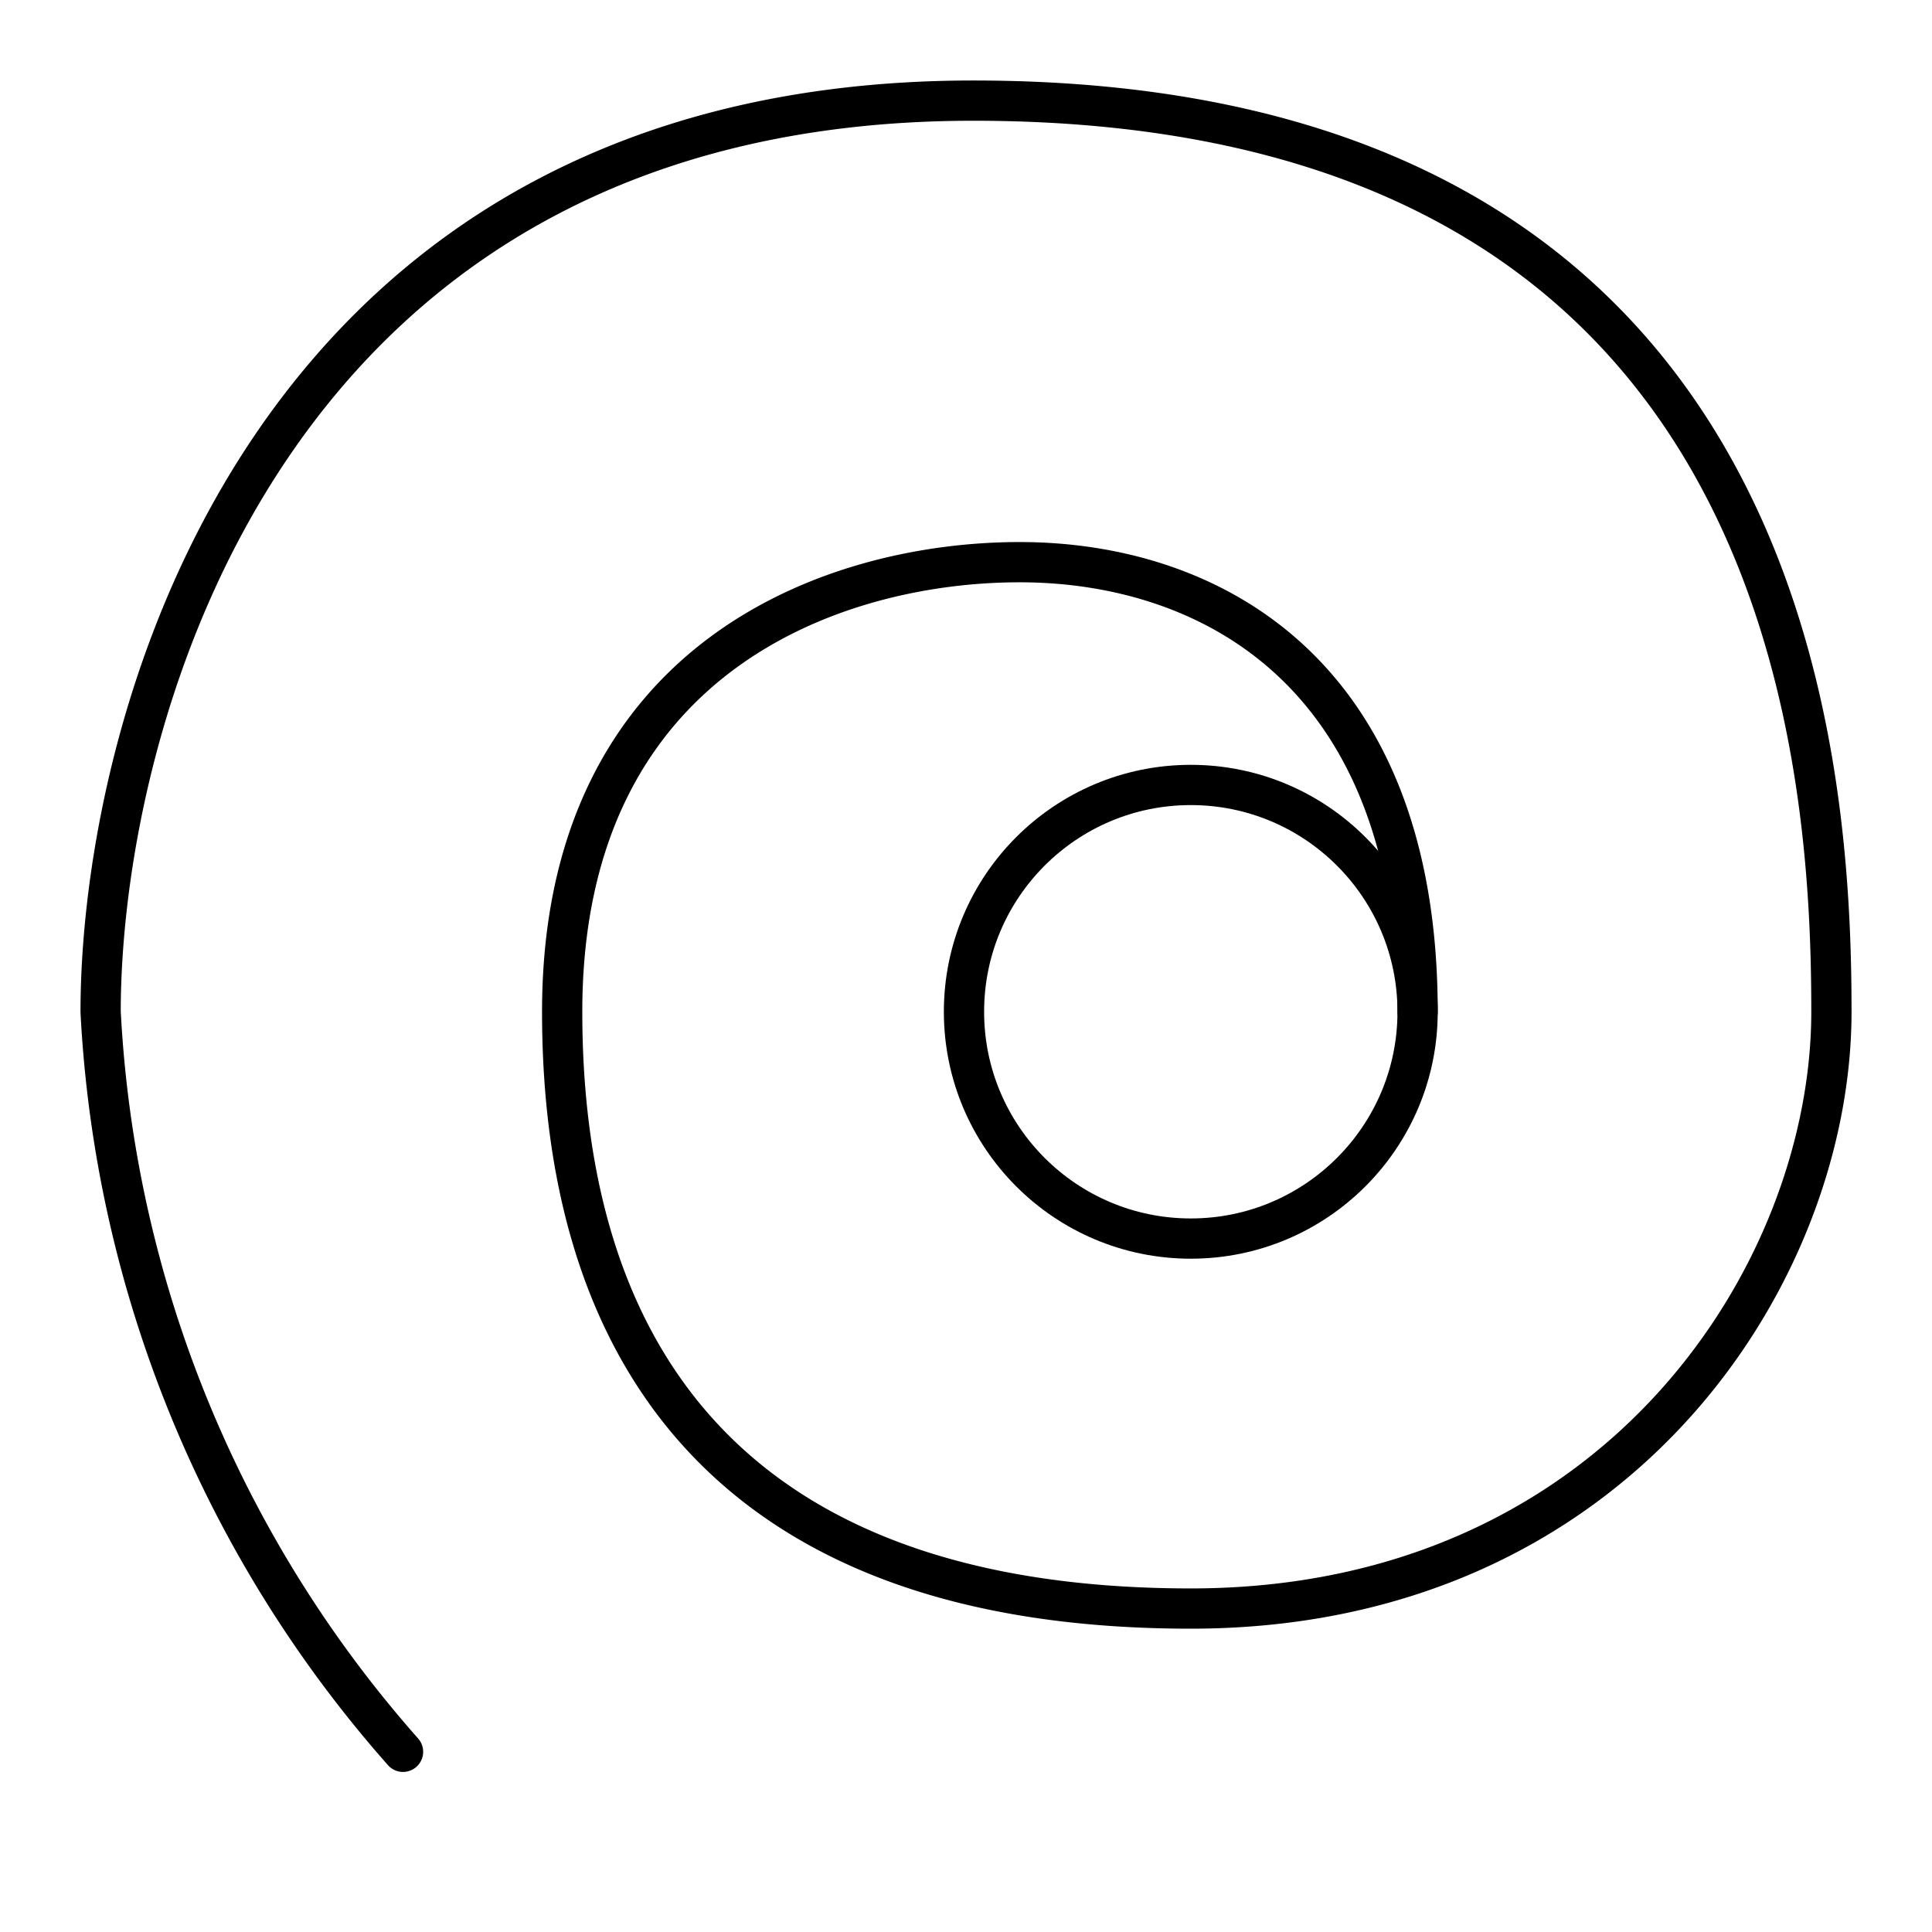 <?xml version="1.0" encoding="utf-8"?>
<!-- Generator: www.svgicons.com -->
<svg xmlns="http://www.w3.org/2000/svg" width="800" height="800" viewBox="0 0 48 48">
<circle cx="29.585" cy="25.137" r="5.635" fill="none" stroke="currentColor" stroke-linecap="round" stroke-linejoin="round"/><path fill="none" stroke="currentColor" stroke-linecap="round" stroke-linejoin="round" d="M35.22 25.137c0-8.501-5.239-11.17-9.885-11.17s-11.368 2.372-11.368 11.17s4.448 14.827 15.619 14.827c10.577 0 15.915-8.303 15.915-14.827C45.5 18.909 44.577 2.5 24.18 2.5C6.553 2.5 2.5 17.92 2.5 25.137a30.08 30.08 0 0 0 7.513 18.386"/>
</svg>